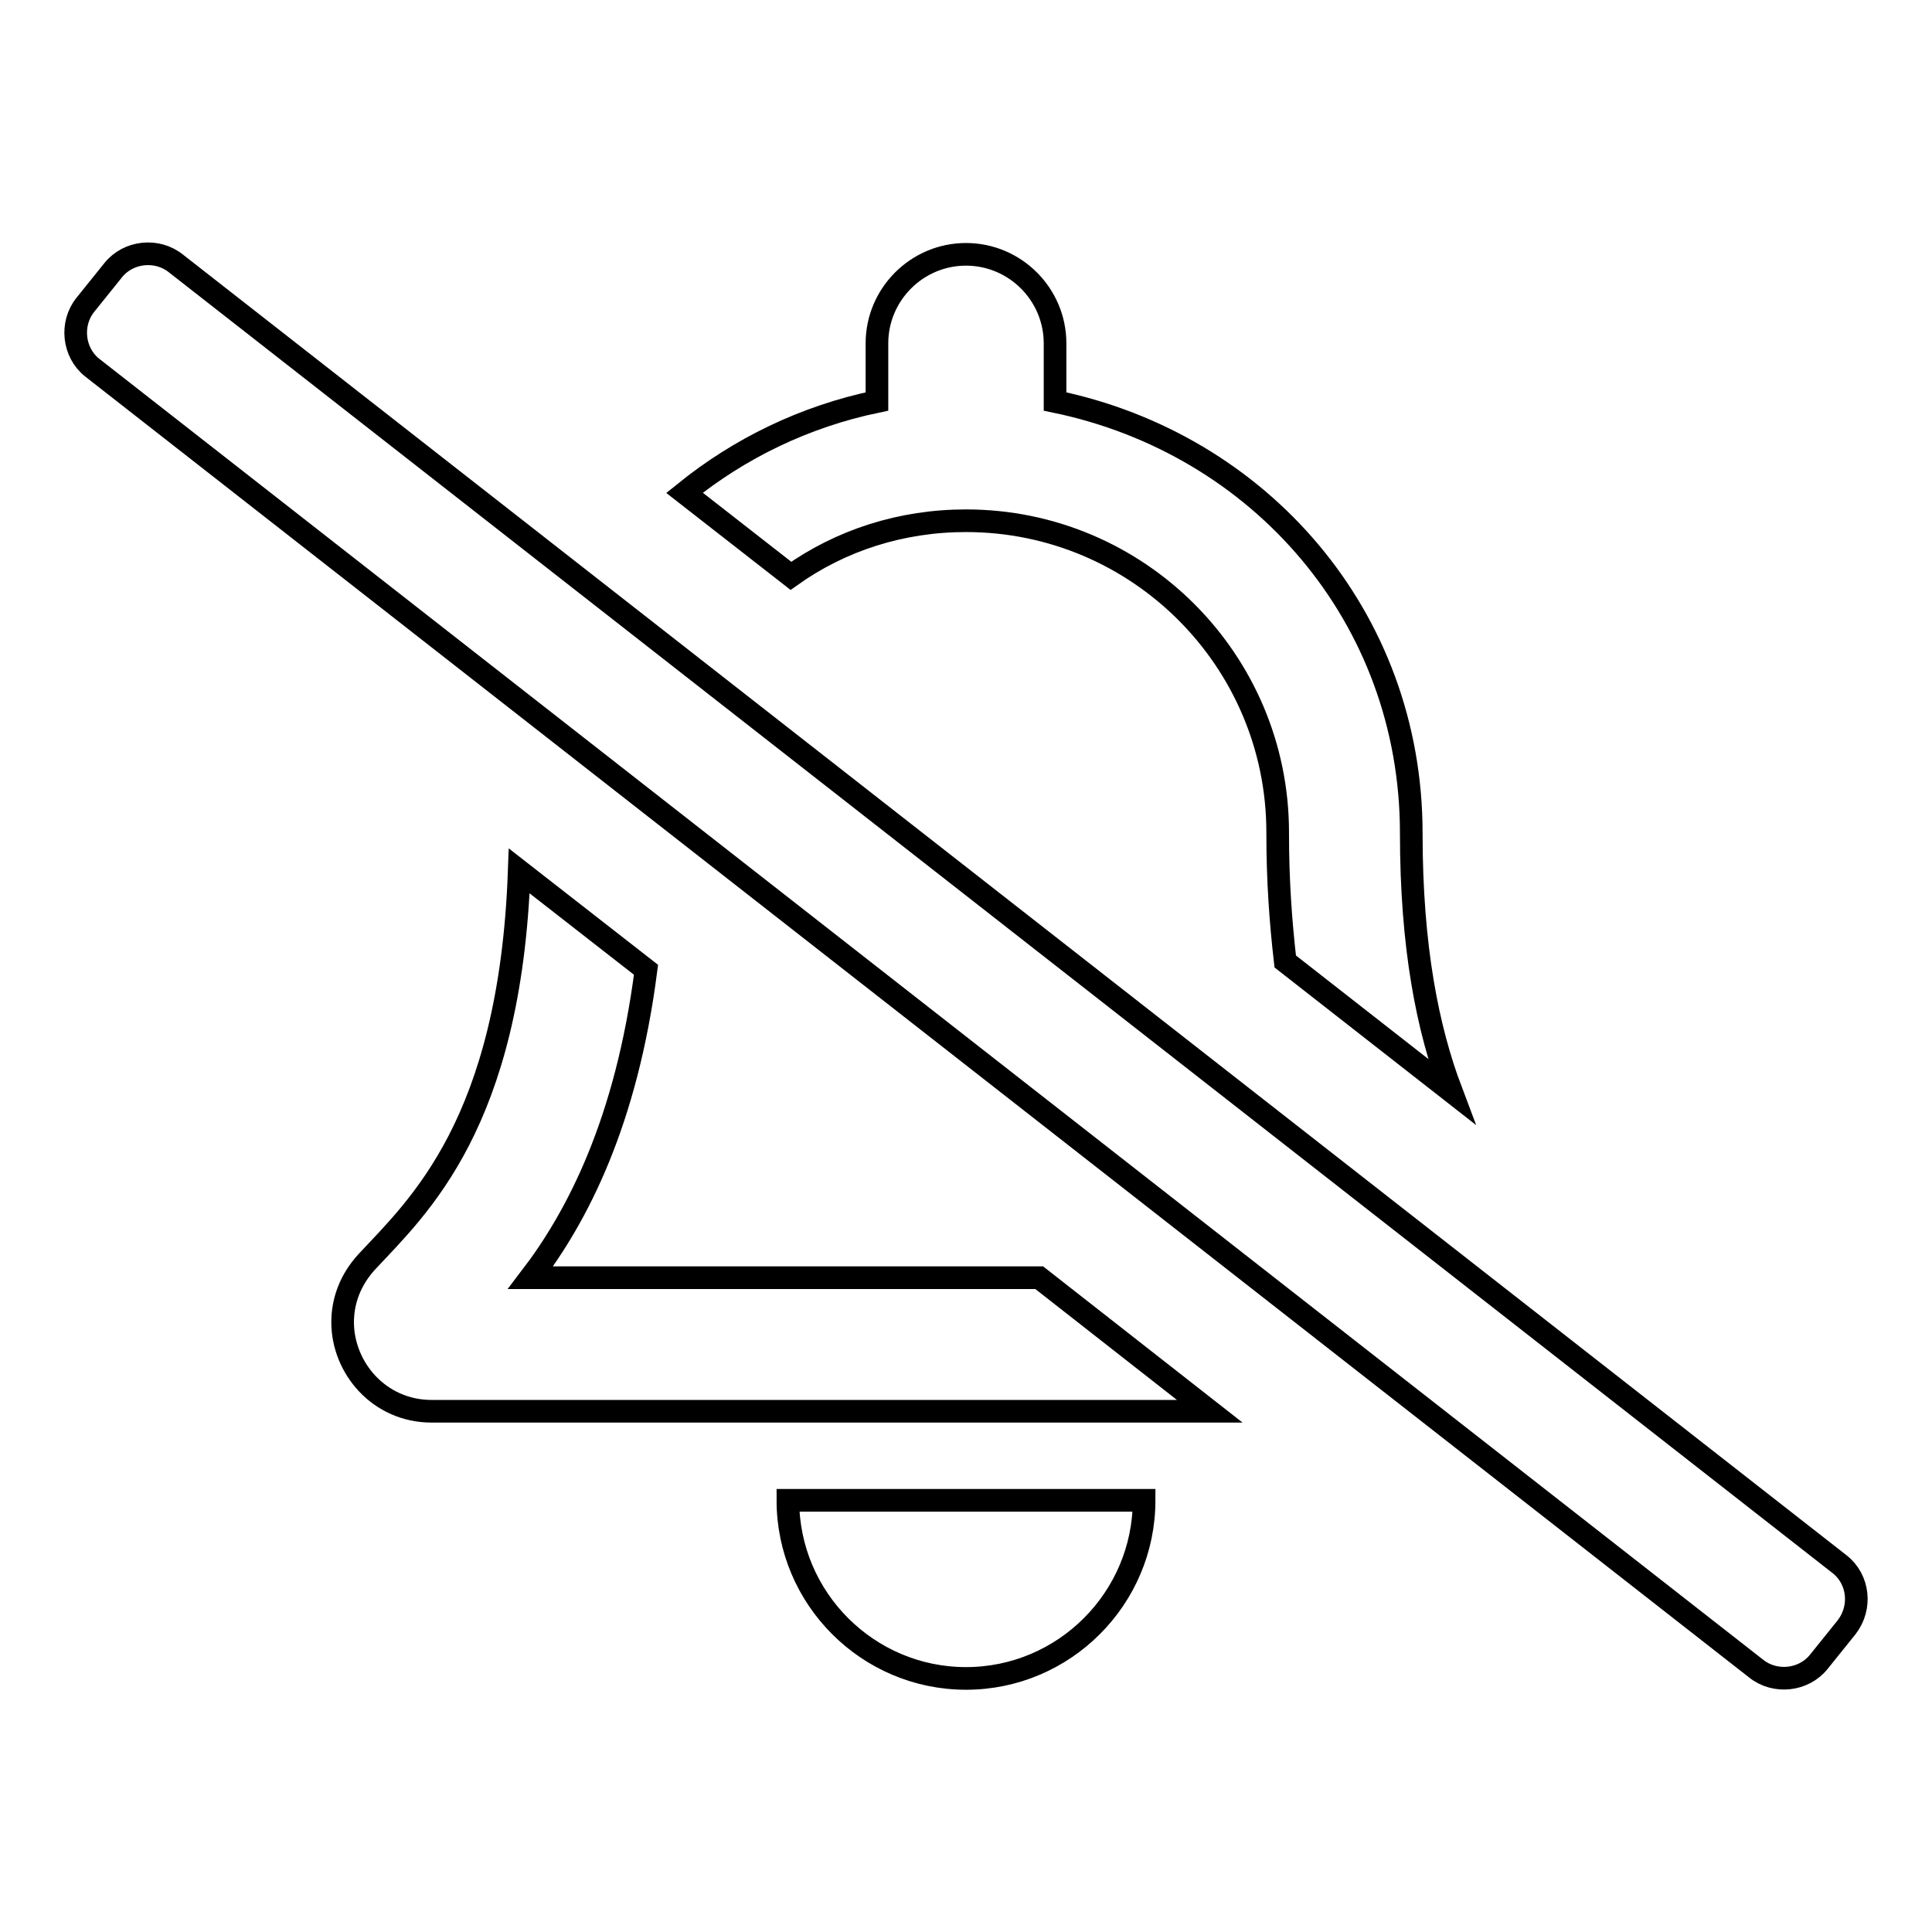 <?xml version="1.0" encoding="utf-8"?>
<!-- Svg Vector Icons : http://www.onlinewebfonts.com/icon -->
<!DOCTYPE svg PUBLIC "-//W3C//DTD SVG 1.1//EN" "http://www.w3.org/Graphics/SVG/1.1/DTD/svg11.dtd">
<svg version="1.1" xmlns="http://www.w3.org/2000/svg" xmlns:xlink="http://www.w3.org/1999/xlink" x="0px" y="0px" viewBox="0 0 256 256" enable-background="new 0 0 256 256" xml:space="preserve">
<g> <path stroke-width="3" fill-opacity="0" stroke="#000000"  d="M243.8,207.3L23.3,34.9c-2.5-2-6.3-1.6-8.3,0.9l-3.7,4.6c-2,2.5-1.6,6.3,0.9,8.3l220.5,172.4 c2.5,2,6.3,1.6,8.3-0.9l3.7-4.6C246.7,213,246.3,209.3,243.8,207.3L243.8,207.3z M70.3,169.3c6.2-8.1,12.7-20.6,15.3-40.8 l-16.8-13.1c-1.2,33.5-13.4,44.5-20.2,51.8c-2.2,2.4-3.2,5.2-3.2,8c0,6,4.8,11.8,11.8,11.8h103.1l-22.6-17.7H70.3z M128,69 c22.8,0,41.3,18.5,41.3,41.3c0,0.1,0,0.1,0,0.2c0,6.2,0.4,11.7,1,16.9l22,17.2c-3.1-8.2-5.3-19-5.3-34.2 c0-28.7-20.1-51.6-47.2-57.2v-7.7c0-6.5-5.3-11.8-11.8-11.8c-6.5,0-11.8,5.3-11.8,11.8v7.7c-9.6,2-18.2,6.2-25.5,12.1l14.1,11 C111.4,71.6,119.4,69,128,69z M128,222.4c13,0,23.6-10.6,23.6-23.6h-47.2C104.4,211.8,115,222.4,128,222.4z"/></g>
</svg>